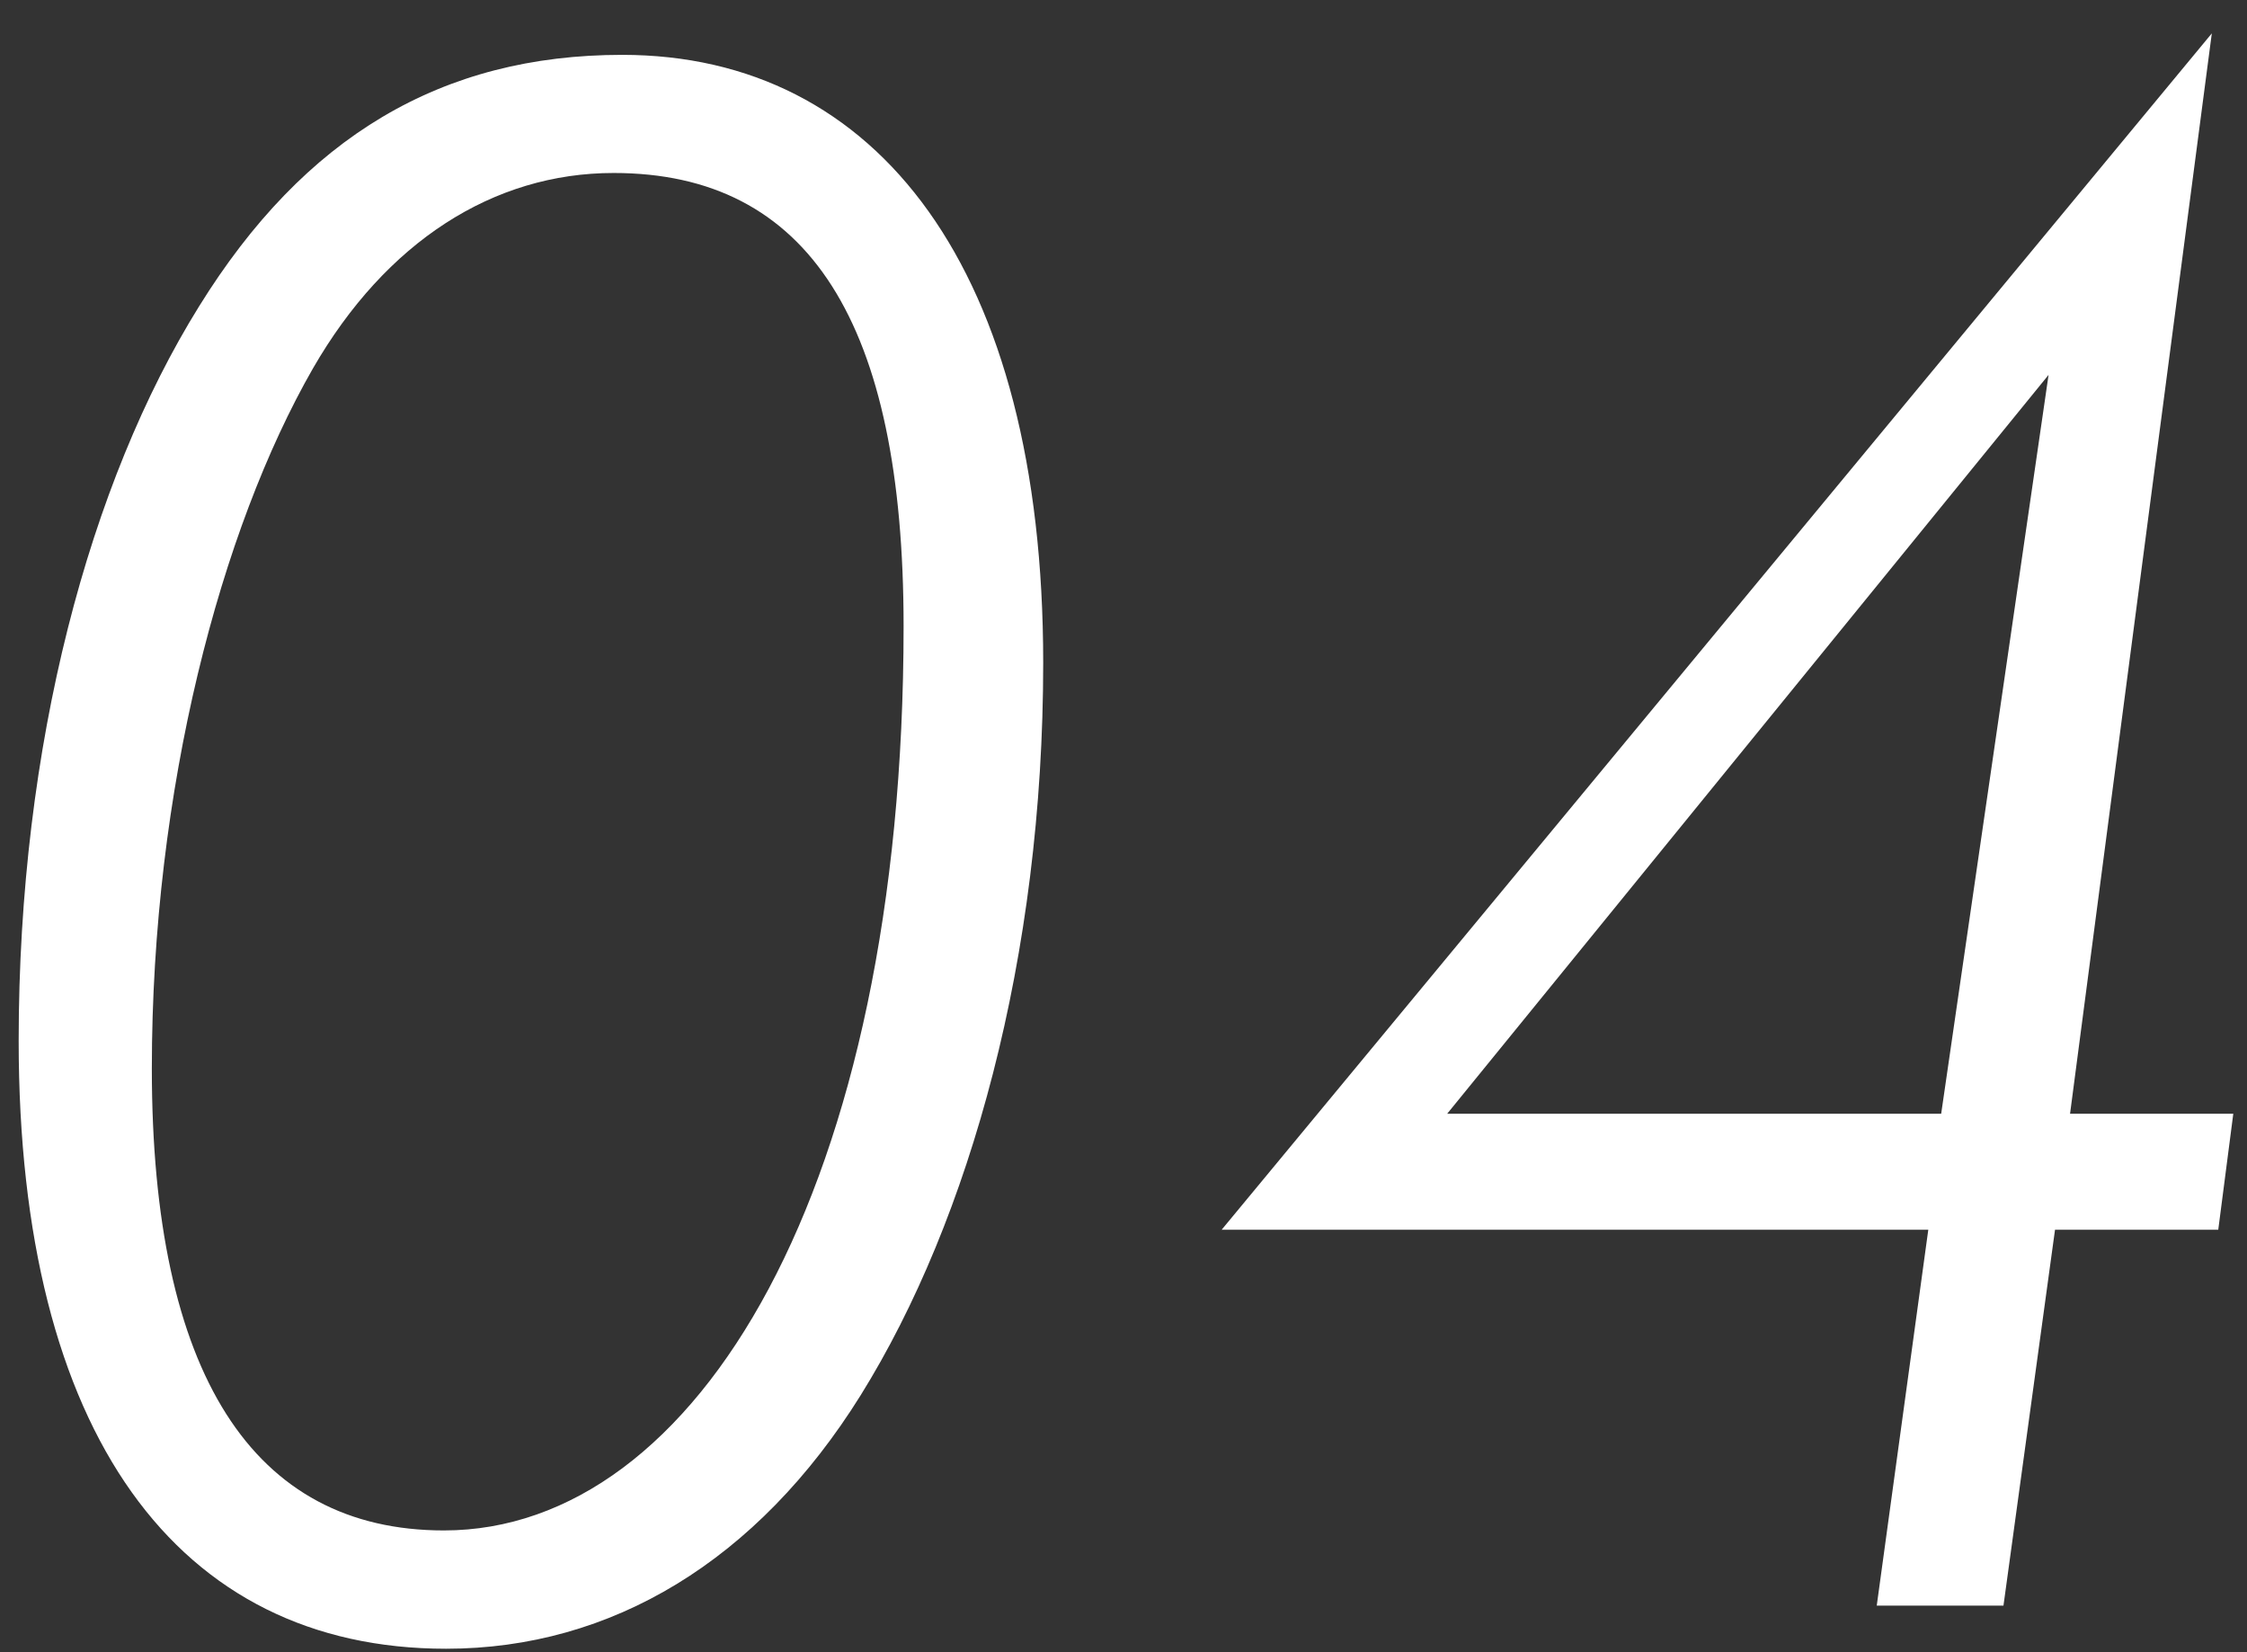 <?xml version="1.0" encoding="utf-8"?>
<!-- Generator: Adobe Illustrator 24.0.2, SVG Export Plug-In . SVG Version: 6.00 Build 0)  -->
<svg version="1.1" id="d" xmlns="http://www.w3.org/2000/svg" xmlns:xlink="http://www.w3.org/1999/xlink" x="0px" y="0px"
	 viewBox="0 0 136 100" style="enable-background:new 0 0 136 100;" xml:space="preserve">
<rect x="0" y="0" width="136" height="100" fill="#333333" stroke="none"/>
<style type="text/css">
	.st0{fill:#FFFFFF;}
</style>
<g>
	<path class="st0" d="M52.09,84.45C45.85,94.46,37.01,99.79,27,99.79c-16.25,0-25.87-13-25.87-36.79c0-17.94,4.29-33.8,10.92-44.46
		C18.42,8.26,26.74,3.32,37.66,3.32c15.47,0,25.48,13,25.48,36.79C63.14,57.92,58.72,73.79,52.09,84.45z M18.94,22.3
		c-5.59,9.75-9.75,25.48-9.75,42.38c0,18.46,6.11,27.95,17.68,27.95c15.34,0,27.82-20.8,27.82-54.73c0-18.33-5.72-27.43-17.55-27.43
		C29.86,10.47,23.36,14.63,18.94,22.3z"/>
	<path class="st0" d="M116.71,74.43H73.94l59.93-72.41l-8.58,65.39h9.88l-0.91,7.02h-9.88l-3.12,22.75h-7.67L116.71,74.43z
		 M123.99,22.69l-36.4,44.72h29.9L123.99,22.69z"/>
</g>
</svg>
